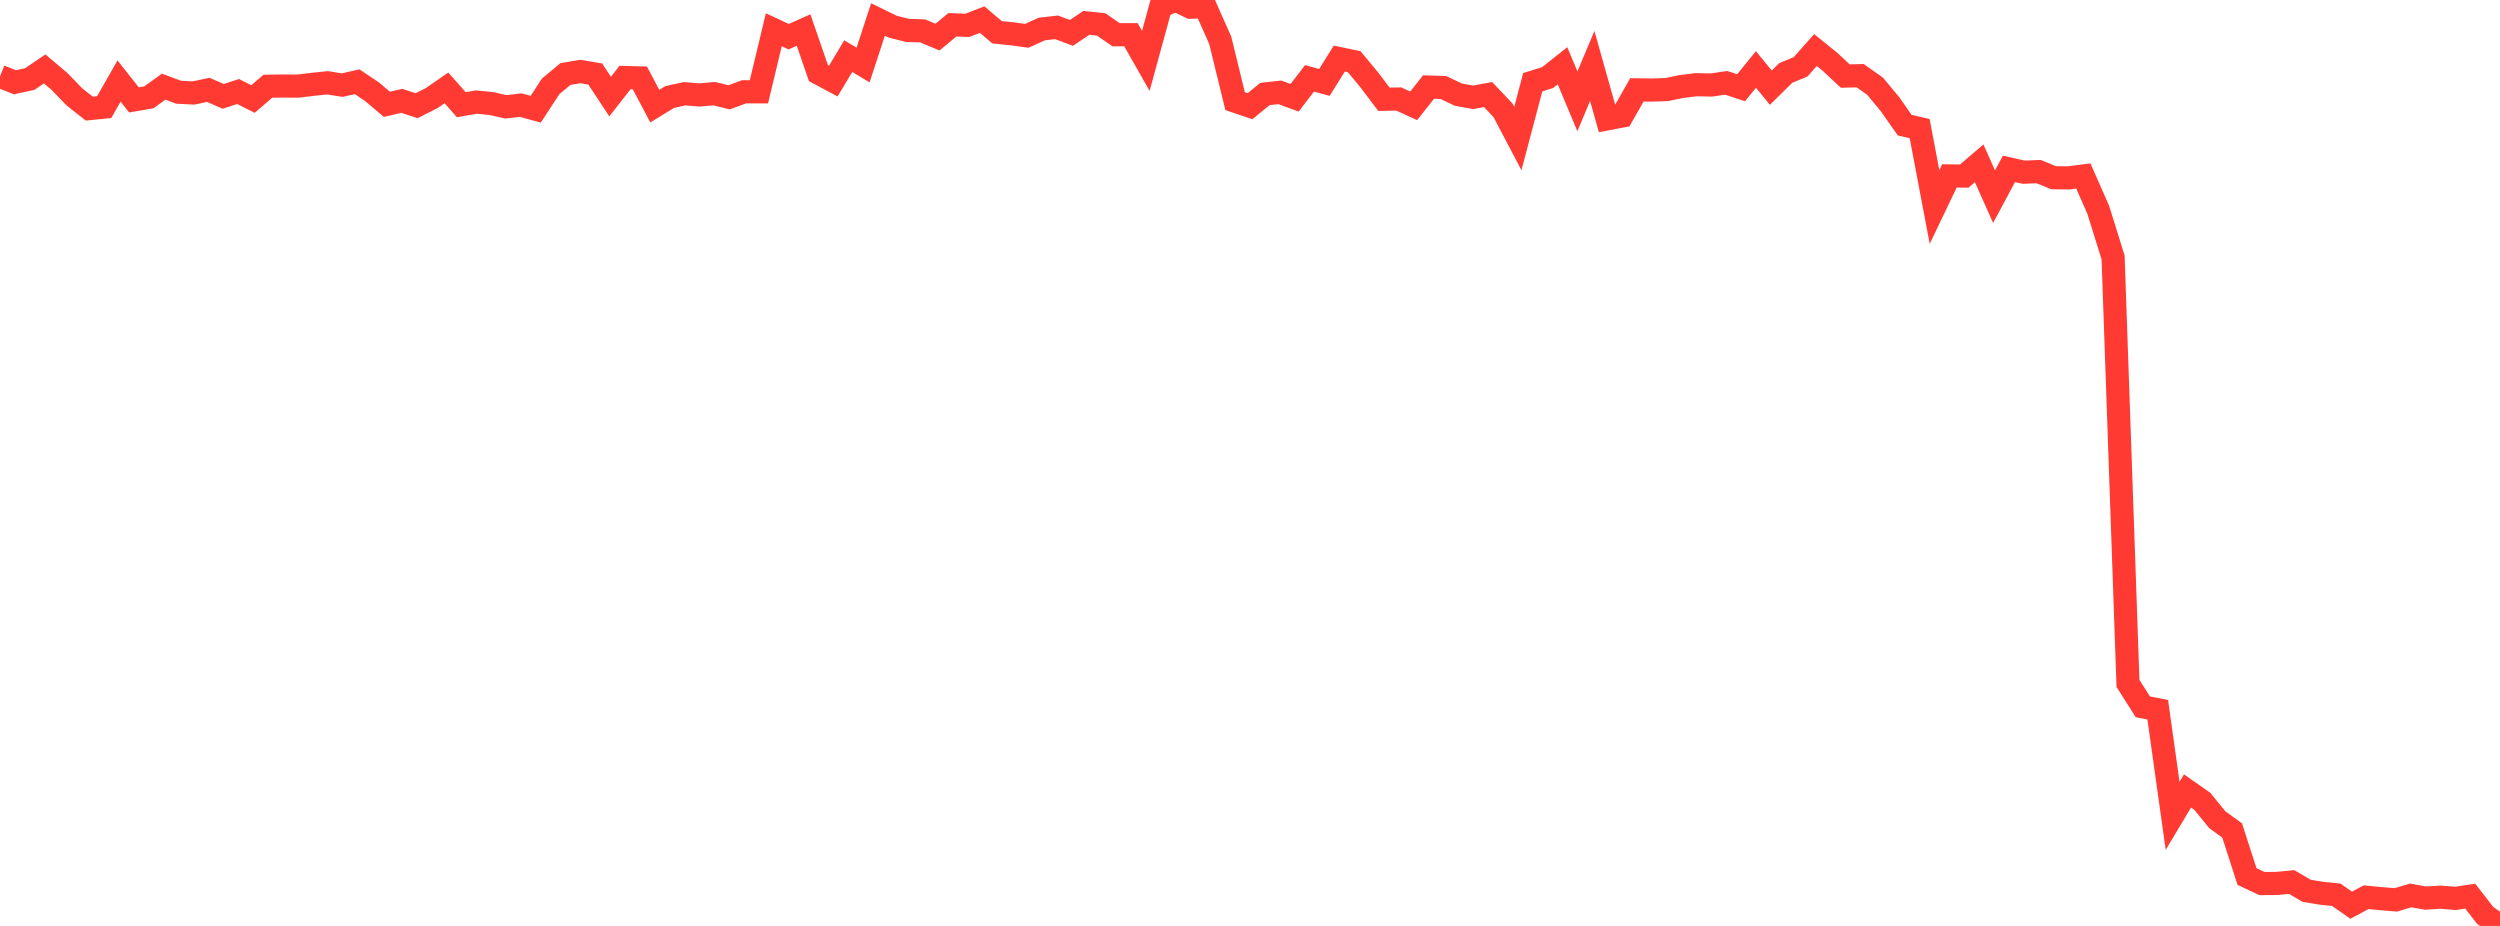 <?xml version="1.0" standalone="no"?>
<!DOCTYPE svg PUBLIC "-//W3C//DTD SVG 1.1//EN" "http://www.w3.org/Graphics/SVG/1.1/DTD/svg11.dtd">

<svg width="135" height="50" viewBox="0 0 135 50" preserveAspectRatio="none" 
  xmlns="http://www.w3.org/2000/svg"
  xmlns:xlink="http://www.w3.org/1999/xlink">


<polyline points="0.0, 4.122 0.804, 4.442 1.607, 4.268 2.411, 3.722 3.214, 4.399 4.018, 5.232 4.821, 5.865 5.625, 5.785 6.429, 4.376 7.232, 5.394 8.036, 5.257 8.839, 4.679 9.643, 4.98 10.446, 5.021 11.25, 4.853 12.054, 5.205 12.857, 4.941 13.661, 5.347 14.464, 4.658 15.268, 4.645 16.071, 4.651 16.875, 4.556 17.679, 4.471 18.482, 4.596 19.286, 4.414 20.089, 4.953 20.893, 5.634 21.696, 5.446 22.5, 5.707 23.304, 5.3 24.107, 4.746 24.911, 5.655 25.714, 5.511 26.518, 5.589 27.321, 5.768 28.125, 5.678 28.929, 5.898 29.732, 4.666 30.536, 3.997 31.339, 3.861 32.143, 3.997 32.946, 5.215 33.75, 4.186 34.554, 4.208 35.357, 5.731 36.161, 5.24 36.964, 5.062 37.768, 5.127 38.571, 5.058 39.375, 5.255 40.179, 4.957 40.982, 4.957 41.786, 1.606 42.589, 1.981 43.393, 1.621 44.196, 3.949 45.0, 4.377 45.804, 3.032 46.607, 3.51 47.411, 1.053 48.214, 1.443 49.018, 1.645 49.821, 1.667 50.625, 2.004 51.429, 1.338 52.232, 1.369 53.036, 1.06 53.839, 1.742 54.643, 1.824 55.446, 1.935 56.25, 1.57 57.054, 1.476 57.857, 1.776 58.661, 1.235 59.464, 1.319 60.268, 1.876 61.071, 1.874 61.875, 3.286 62.679, 0.347 63.482, 0.0 64.286, 0.389 65.089, 0.369 65.893, 2.178 66.696, 5.464 67.5, 5.736 68.304, 5.077 69.107, 4.986 69.911, 5.281 70.714, 4.23 71.518, 4.451 72.321, 3.163 73.125, 3.331 73.929, 4.298 74.732, 5.36 75.536, 5.347 76.339, 5.715 77.143, 4.7 77.946, 4.727 78.75, 5.11 79.554, 5.256 80.357, 5.106 81.161, 5.954 81.964, 7.481 82.768, 4.439 83.571, 4.19 84.375, 3.55 85.179, 5.47 85.982, 3.562 86.786, 6.419 87.589, 6.264 88.393, 4.851 89.196, 4.863 90.0, 4.837 90.804, 4.67 91.607, 4.573 92.411, 4.591 93.214, 4.473 94.018, 4.74 94.821, 3.752 95.625, 4.735 96.429, 3.941 97.232, 3.609 98.036, 2.703 98.839, 3.353 99.643, 4.108 100.446, 4.086 101.25, 4.652 102.054, 5.618 102.857, 6.761 103.661, 6.944 104.464, 11.18 105.268, 9.5 106.071, 9.508 106.875, 8.819 107.679, 10.621 108.482, 9.119 109.286, 9.299 110.089, 9.267 110.893, 9.597 111.696, 9.606 112.5, 9.503 113.304, 11.326 114.107, 13.904 114.911, 36.905 115.714, 38.169 116.518, 38.326 117.321, 44.055 118.125, 42.712 118.929, 43.275 119.732, 44.264 120.536, 44.846 121.339, 47.334 122.143, 47.711 122.946, 47.706 123.75, 47.63 124.554, 48.102 125.357, 48.235 126.161, 48.318 126.964, 48.882 127.768, 48.45 128.571, 48.527 129.375, 48.593 130.179, 48.354 130.982, 48.497 131.786, 48.447 132.589, 48.513 133.393, 48.392 134.196, 49.427 135.0, 50.0" fill="none" stroke="#ff3a33" stroke-width="1.25"/>

</svg>